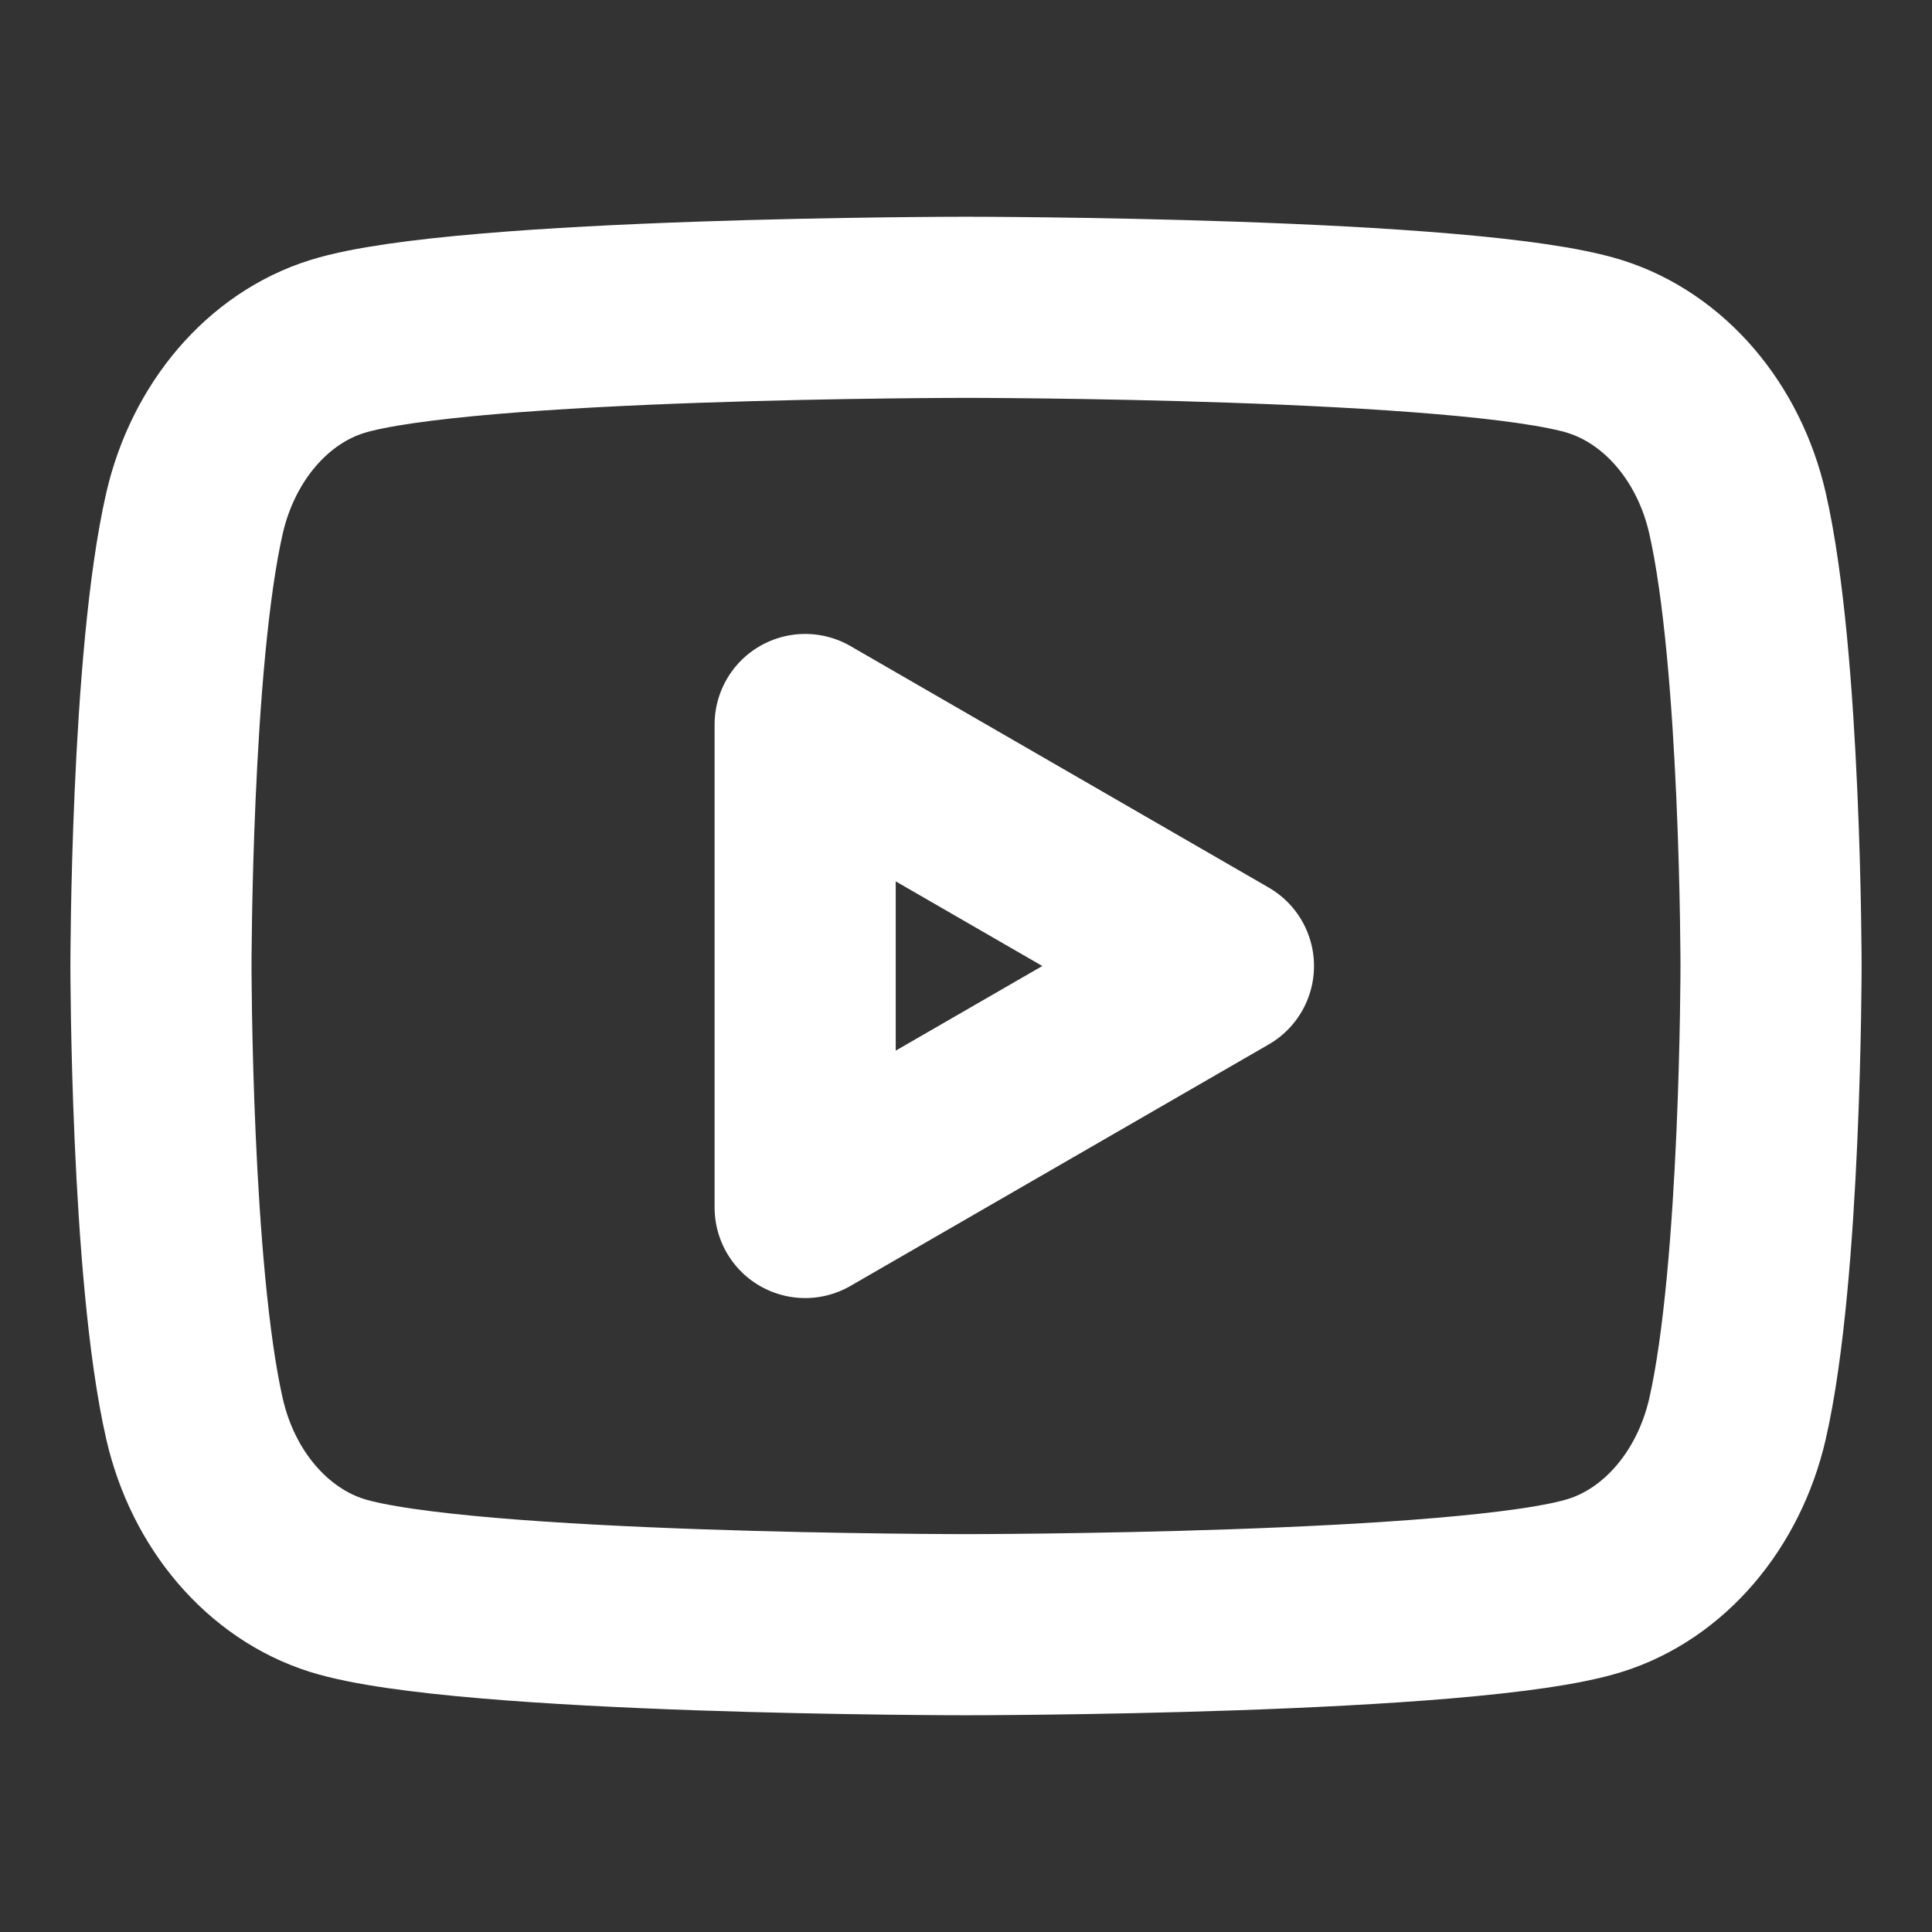 <svg width="16" height="16" viewBox="0 0 16 16" fill="none" xmlns="http://www.w3.org/2000/svg">
<rect x="0" y="0" width="16" height="16" fill="#333333" stroke="none"/>
<path fill-rule="evenodd" clip-rule="evenodd" d="M14.389 4.249C14.236 3.579 13.784 3.051 13.209 2.87C12.17 2.545 8 2.545 8 2.545C8 2.545 3.832 2.545 2.791 2.87C2.218 3.049 1.766 3.577 1.611 4.249C1.333 5.463 1.333 8 1.333 8C1.333 8 1.333 10.537 1.611 11.751C1.764 12.421 2.216 12.949 2.791 13.13C3.832 13.455 8 13.455 8 13.455C8 13.455 12.17 13.455 13.209 13.13C13.782 12.951 14.234 12.423 14.389 11.751C14.667 10.537 14.667 8 14.667 8C14.667 8 14.667 5.463 14.389 4.249Z" stroke="white" stroke-width="1.5" stroke-linecap="round" stroke-linejoin="round"/>
<path fill-rule="evenodd" clip-rule="evenodd" d="M6.668 10L10.132 8L6.668 6V10Z" stroke="white" stroke-width="1.5" stroke-linecap="round" stroke-linejoin="round"/>
</svg>
